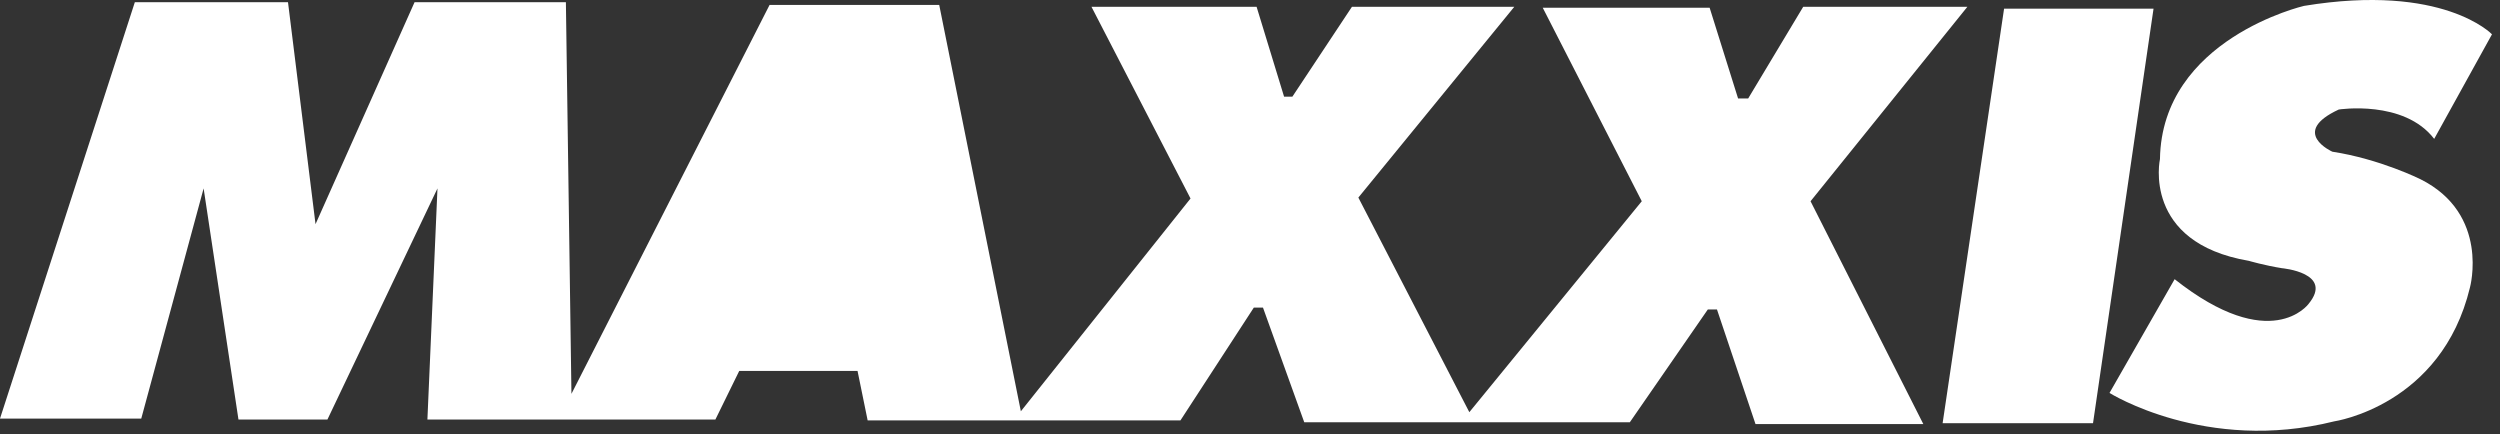 <svg xmlns="http://www.w3.org/2000/svg" width="213" height="37" viewBox="0 0 213 37" fill="none"><rect x="0" y="0" width="213" height="37" fill="#333333" stroke="none"/><path fill-rule="evenodd" clip-rule="evenodd" d="M48.214 0.187H35.321L26.883 19.098L24.537 0.187H11.488L0 35.663H12.035L17.349 16.052L20.317 35.743H27.897L37.273 16.052L36.415 35.743H60.952L62.983 31.602H73.062L73.924 35.82H100.573L106.824 26.21H107.607L111.122 35.977H138.861L145.506 26.367H146.286L149.57 36.133H163.869L154.259 17.146L167.62 0.58H153.633L148.943 8.392H148.085L145.66 0.657H131.44L139.879 17.146L125.187 35.118L115.732 16.833L129.017 0.58H115.185L110.109 8.238H109.404L107.062 0.58H92.994L101.433 16.912L86.977 35.041L80.022 0.423H65.566L48.687 33.555L48.214 0.187ZM183.482 0.736H170.748L165.511 36.056H178.325L183.482 0.736ZM207.393 11.832L212.317 2.924C212.317 2.924 208.178 -1.451 196.3 0.502C196.3 0.502 184.188 3.316 184.029 13.552C184.029 13.552 182.468 20.663 191.61 22.226C191.61 22.226 192.941 22.616 194.421 22.85C194.421 22.85 198.877 23.24 196.686 25.897C196.686 25.897 193.486 30.274 185.279 23.787L179.73 33.478C179.73 33.478 187.936 38.635 198.875 35.899C198.875 35.899 208.017 34.57 210.441 24.491C210.441 24.491 212.16 18.238 206.222 15.269C206.222 15.269 202.781 13.55 198.717 12.925C198.717 12.925 195.046 11.285 199.264 9.331C199.266 9.331 204.815 8.471 207.393 11.832Z" fill="white"></path></svg>